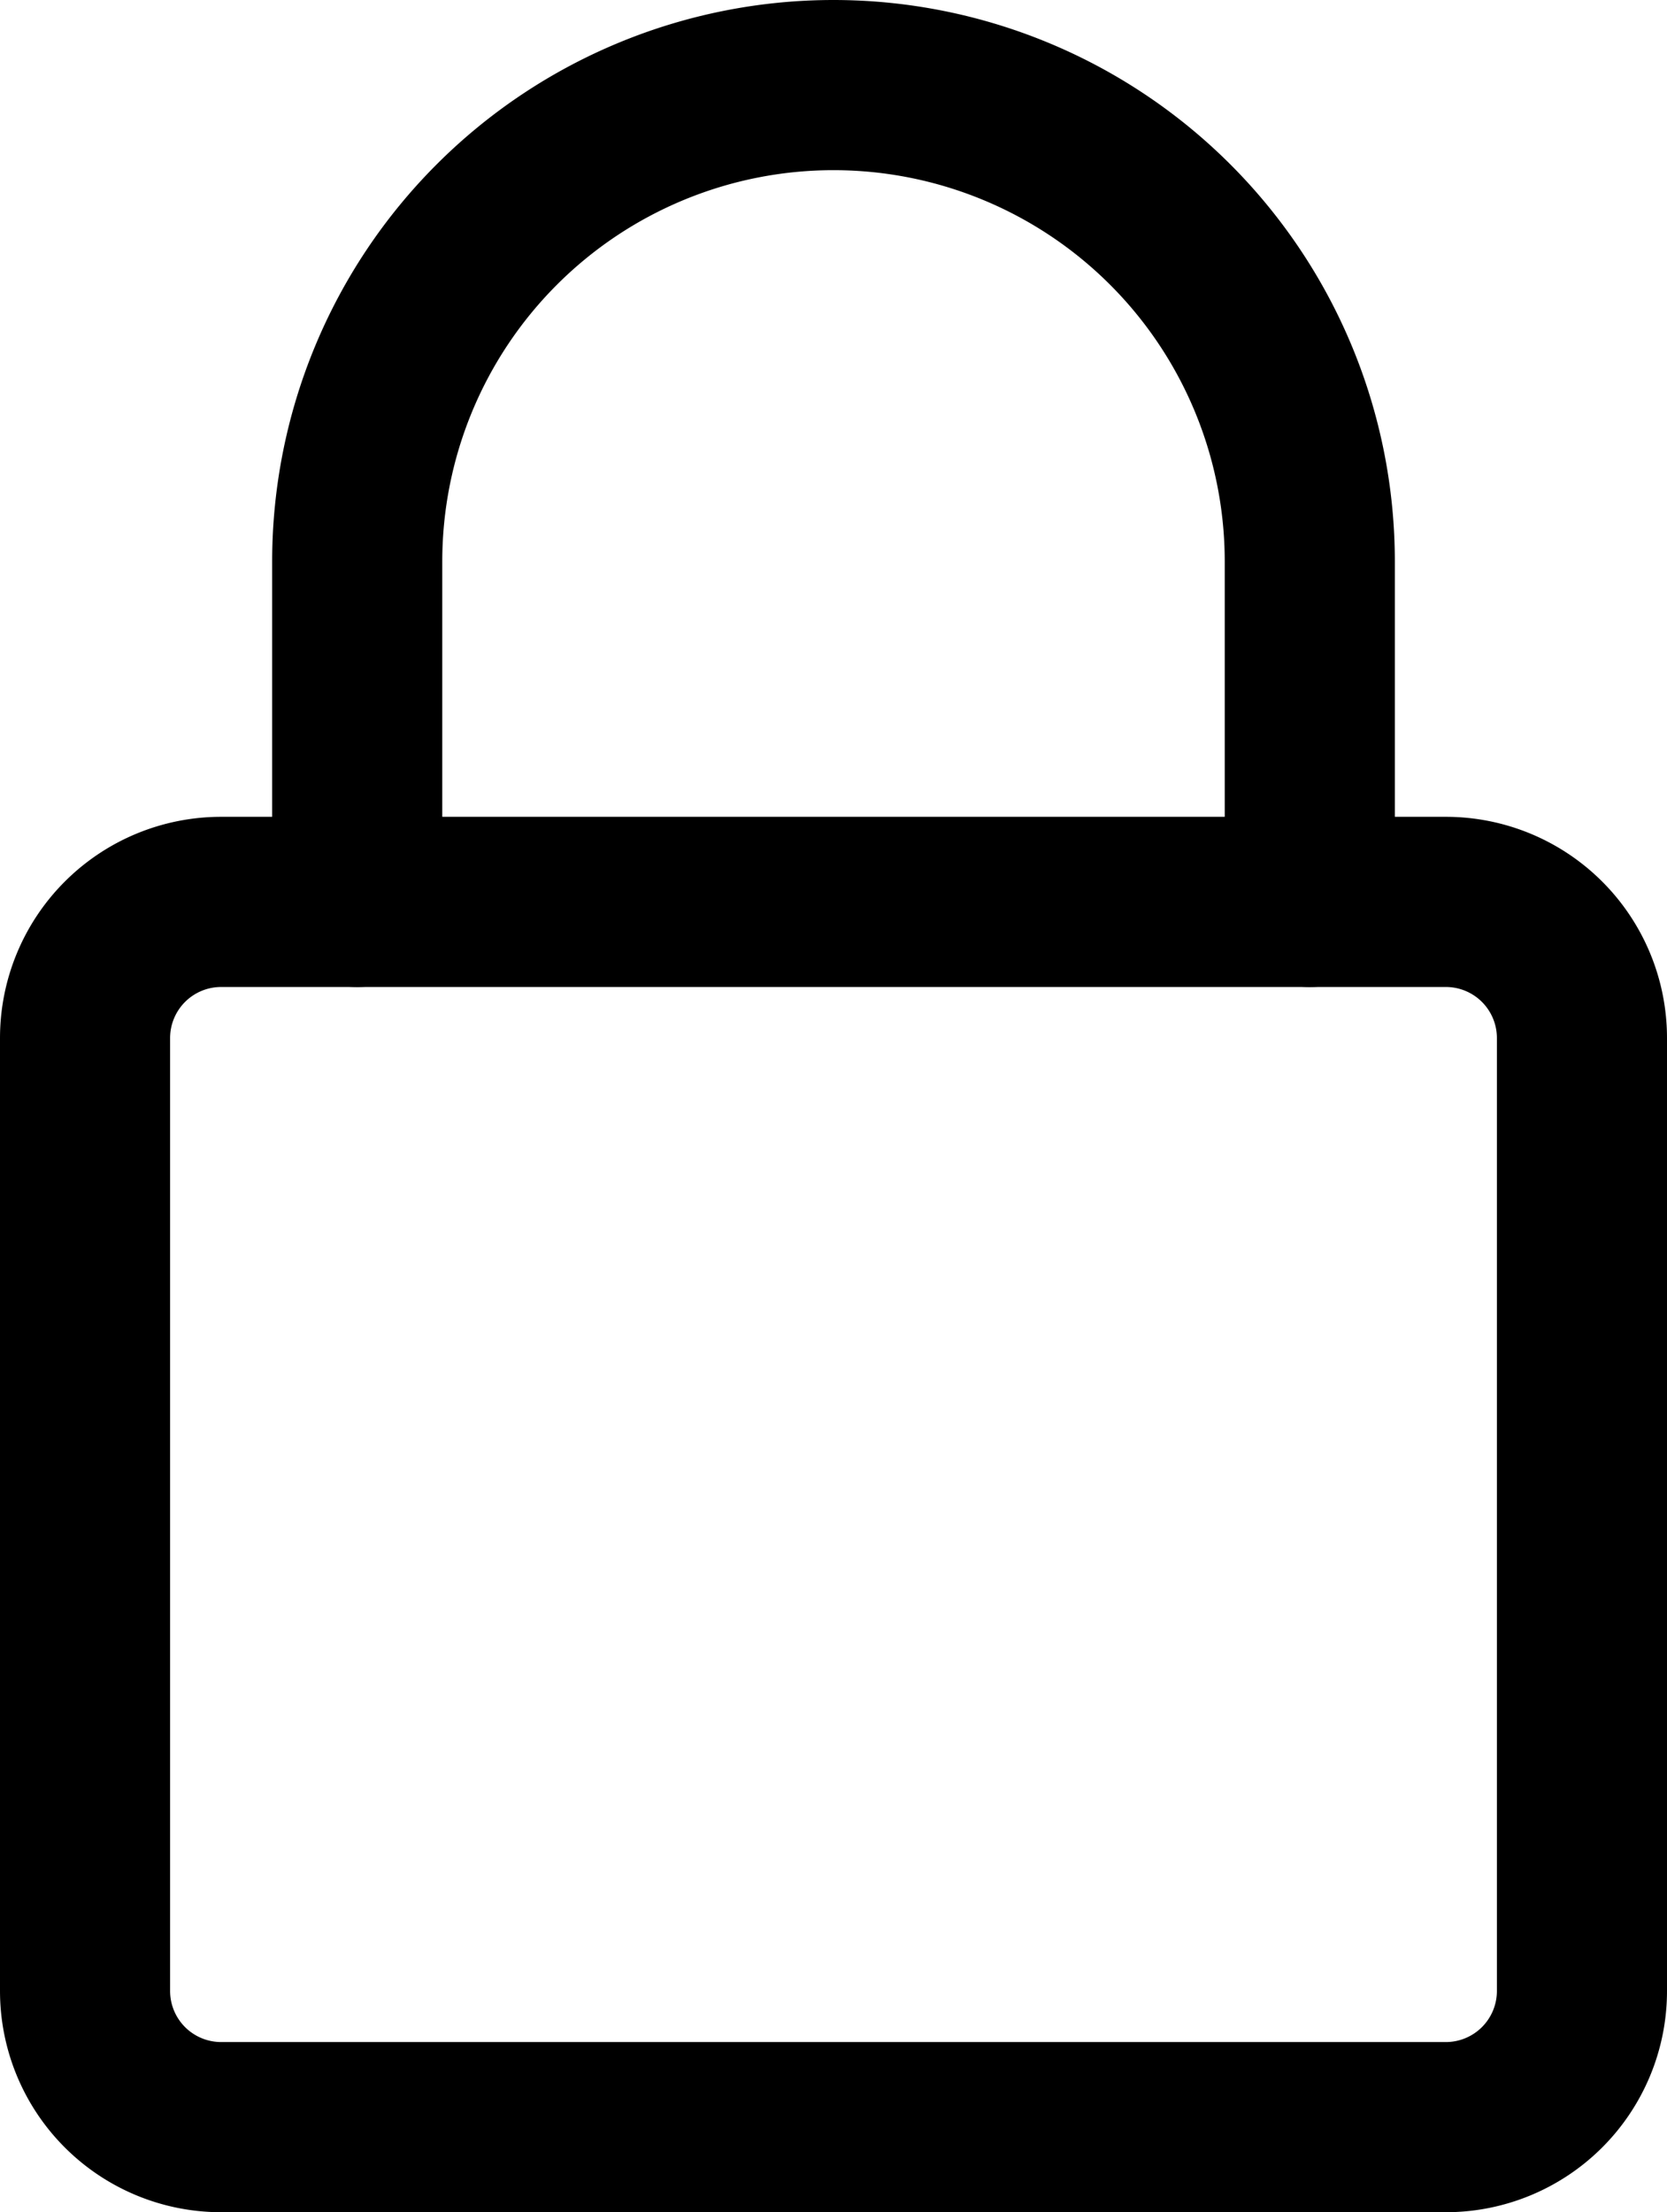 <svg xmlns="http://www.w3.org/2000/svg" width="12.25" height="16.25" viewBox="0 0 12.25 16.25">
  <g id="lock" transform="translate(0.125 0.125)">
    <path id="パス_126" data-name="パス 126" d="M10.5,202h-9A1.5,1.5,0,0,1,0,200.5v-7A1.5,1.5,0,0,1,1.5,192h9a1.5,1.5,0,0,1,1.5,1.5v7A1.5,1.5,0,0,1,10.5,202Zm-9-9a.5.5,0,0,0-.5.5v7a.5.5,0,0,0,.5.5h9a.5.5,0,0,0,.5-.5v-7a.5.5,0,0,0-.5-.5Zm0,0" transform="translate(0 -186)" stroke="#000" stroke-width="0.25"/>
    <path id="パス_127" data-name="パス 127" d="M71.5,7a.5.5,0,0,1-.5-.5V4a3,3,0,0,0-6,0V6.5a.5.5,0,0,1-1,0V4a4,4,0,0,1,8,0V6.5A.5.5,0,0,1,71.5,7Zm0,0" transform="translate(-62)" stroke="#000" stroke-width="0.25"/>
  </g>
</svg>
